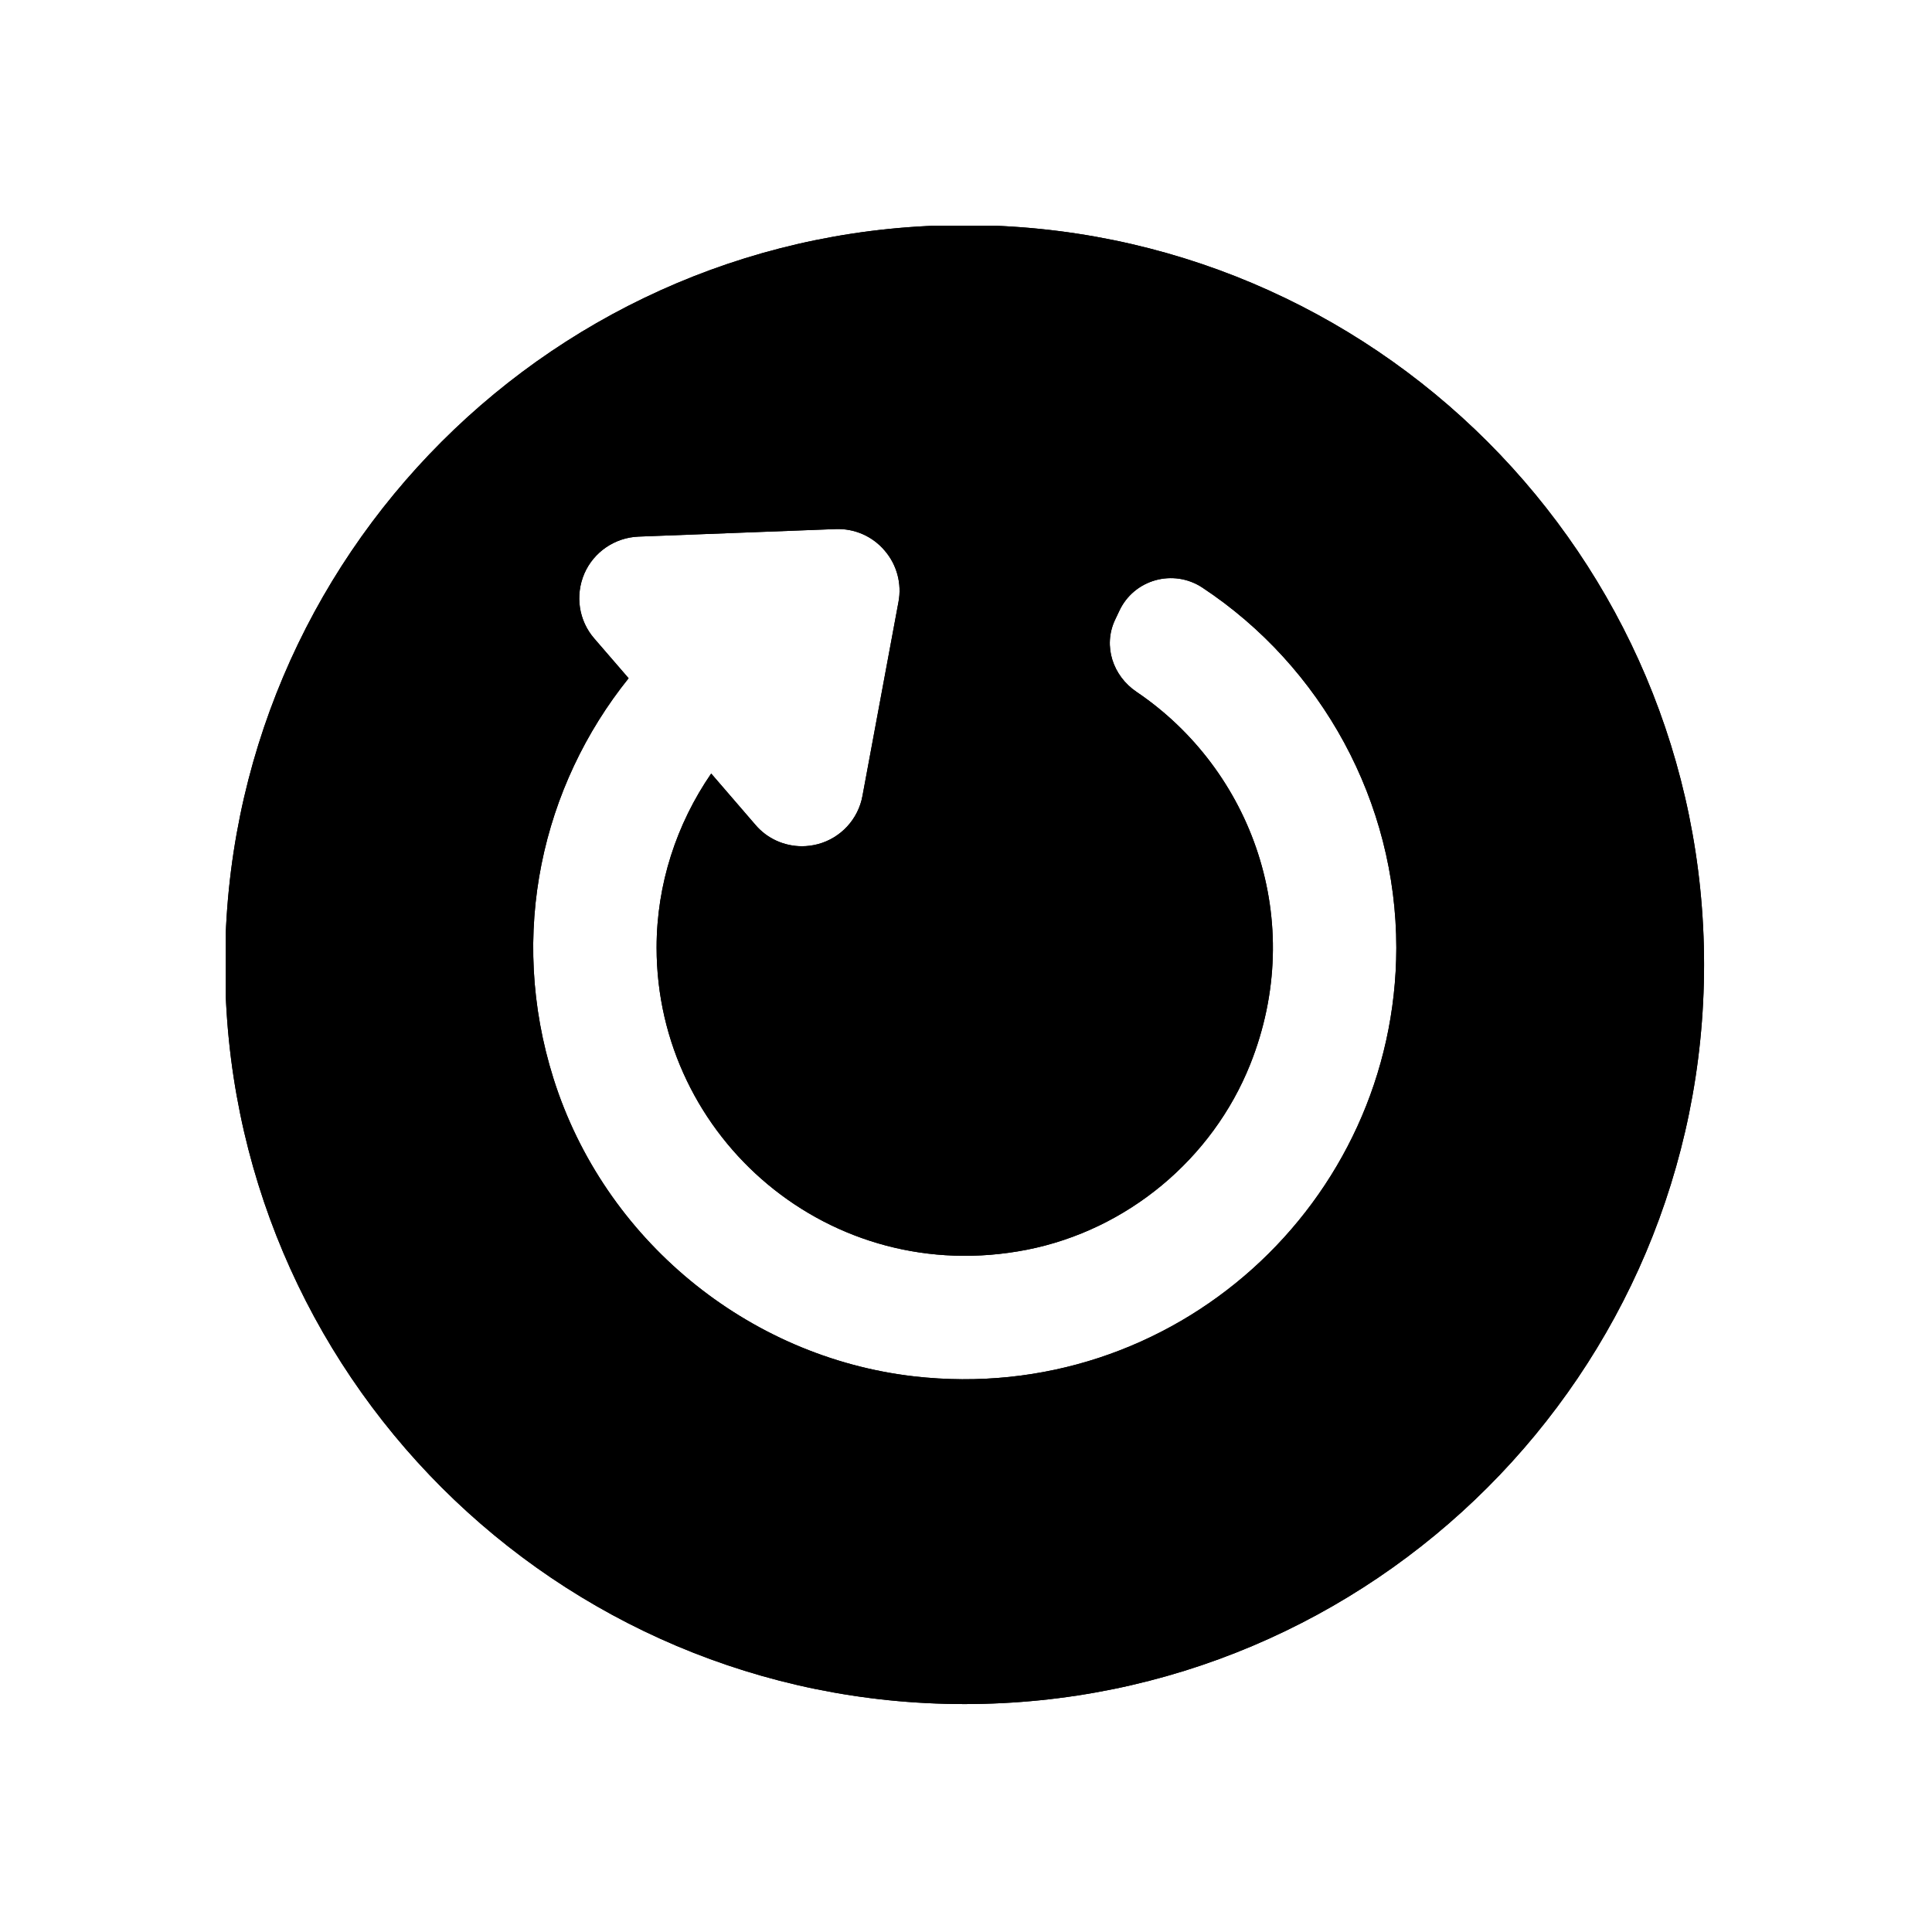 <svg xmlns="http://www.w3.org/2000/svg" xmlns:xlink="http://www.w3.org/1999/xlink" width="1000" zoomAndPan="magnify" viewBox="0 0 750 750" height="1000" preserveAspectRatio="xMidYMid meet" version="1.0"><defs><clipPath id="ff0eefbd10"><path d="M 87.656 87.656 L 662 87.656 L 662 662 L 87.656 662 Z M 87.656 87.656 " clip-rule="nonzero"/></clipPath></defs><g clip-path="url(#ff0eefbd10)"><path fill="#000000" d="M 374.449 87.383 C 215.891 87.383 87.383 215.891 87.383 374.449 C 87.383 533.008 215.891 661.516 374.449 661.516 C 533.008 661.516 661.516 533.008 661.516 374.449 C 661.516 215.891 533.008 87.383 374.449 87.383 Z M 354.723 534.285 C 289.965 526.797 234.523 480.945 214.887 418.746 C 197.074 362.301 210.504 305.035 244.023 263.293 L 230.688 247.859 C 224.66 240.918 223.199 231.145 226.852 222.648 C 230.504 214.246 238.727 208.676 247.859 208.309 L 324.398 205.387 C 331.703 205.113 338.645 208.129 343.395 213.699 C 348.145 219.18 350.152 226.578 348.785 233.703 L 334.809 308.961 C 333.164 318.004 326.406 325.312 317.547 327.688 C 315.445 328.234 313.348 328.508 311.336 328.508 C 304.488 328.508 297.82 325.586 293.254 320.195 L 276.082 300.285 C 262.656 319.832 254.891 343.211 254.891 367.875 C 254.891 441.672 322.113 500.129 398.652 485.148 C 437.562 477.477 470.625 449.984 485.332 413.176 C 507.523 357.551 485.969 298.824 441.215 268.59 C 431.992 262.383 428.156 250.781 432.812 240.734 L 434.457 237.266 C 440.121 224.934 455.465 220.641 466.789 228.129 C 513.188 258.82 542.051 311.336 542.051 367.965 C 541.867 466.789 455.828 545.887 354.723 534.285 Z M 354.723 534.285 " fill-opacity="1" fill-rule="nonzero"/><path fill="#000000" d="M 374.449 87.383 C 215.891 87.383 87.383 215.891 87.383 374.449 C 87.383 533.008 215.891 661.516 374.449 661.516 C 533.008 661.516 661.516 533.008 661.516 374.449 C 661.516 215.891 533.008 87.383 374.449 87.383 Z M 354.723 534.285 C 289.965 526.797 234.523 480.945 214.887 418.746 C 197.074 362.301 210.504 305.035 244.023 263.293 L 230.688 247.859 C 224.66 240.918 223.199 231.145 226.852 222.648 C 230.504 214.246 238.727 208.676 247.859 208.309 L 324.398 205.387 C 331.703 205.113 338.645 208.129 343.395 213.699 C 348.145 219.18 350.152 226.578 348.785 233.703 L 334.809 308.961 C 333.164 318.004 326.406 325.312 317.547 327.688 C 315.445 328.234 313.348 328.508 311.336 328.508 C 304.488 328.508 297.82 325.586 293.254 320.195 L 276.082 300.285 C 262.656 319.832 254.891 343.211 254.891 367.875 C 254.891 441.672 322.113 500.129 398.652 485.148 C 437.562 477.477 470.625 449.984 485.332 413.176 C 507.523 357.551 485.969 298.824 441.215 268.59 C 431.992 262.383 428.156 250.781 432.812 240.734 L 434.457 237.266 C 440.121 224.934 455.465 220.641 466.789 228.129 C 513.188 258.82 542.051 311.336 542.051 367.965 C 541.867 466.789 455.828 545.887 354.723 534.285 Z M 354.723 534.285 " fill-opacity="1" fill-rule="nonzero"/></g></svg>